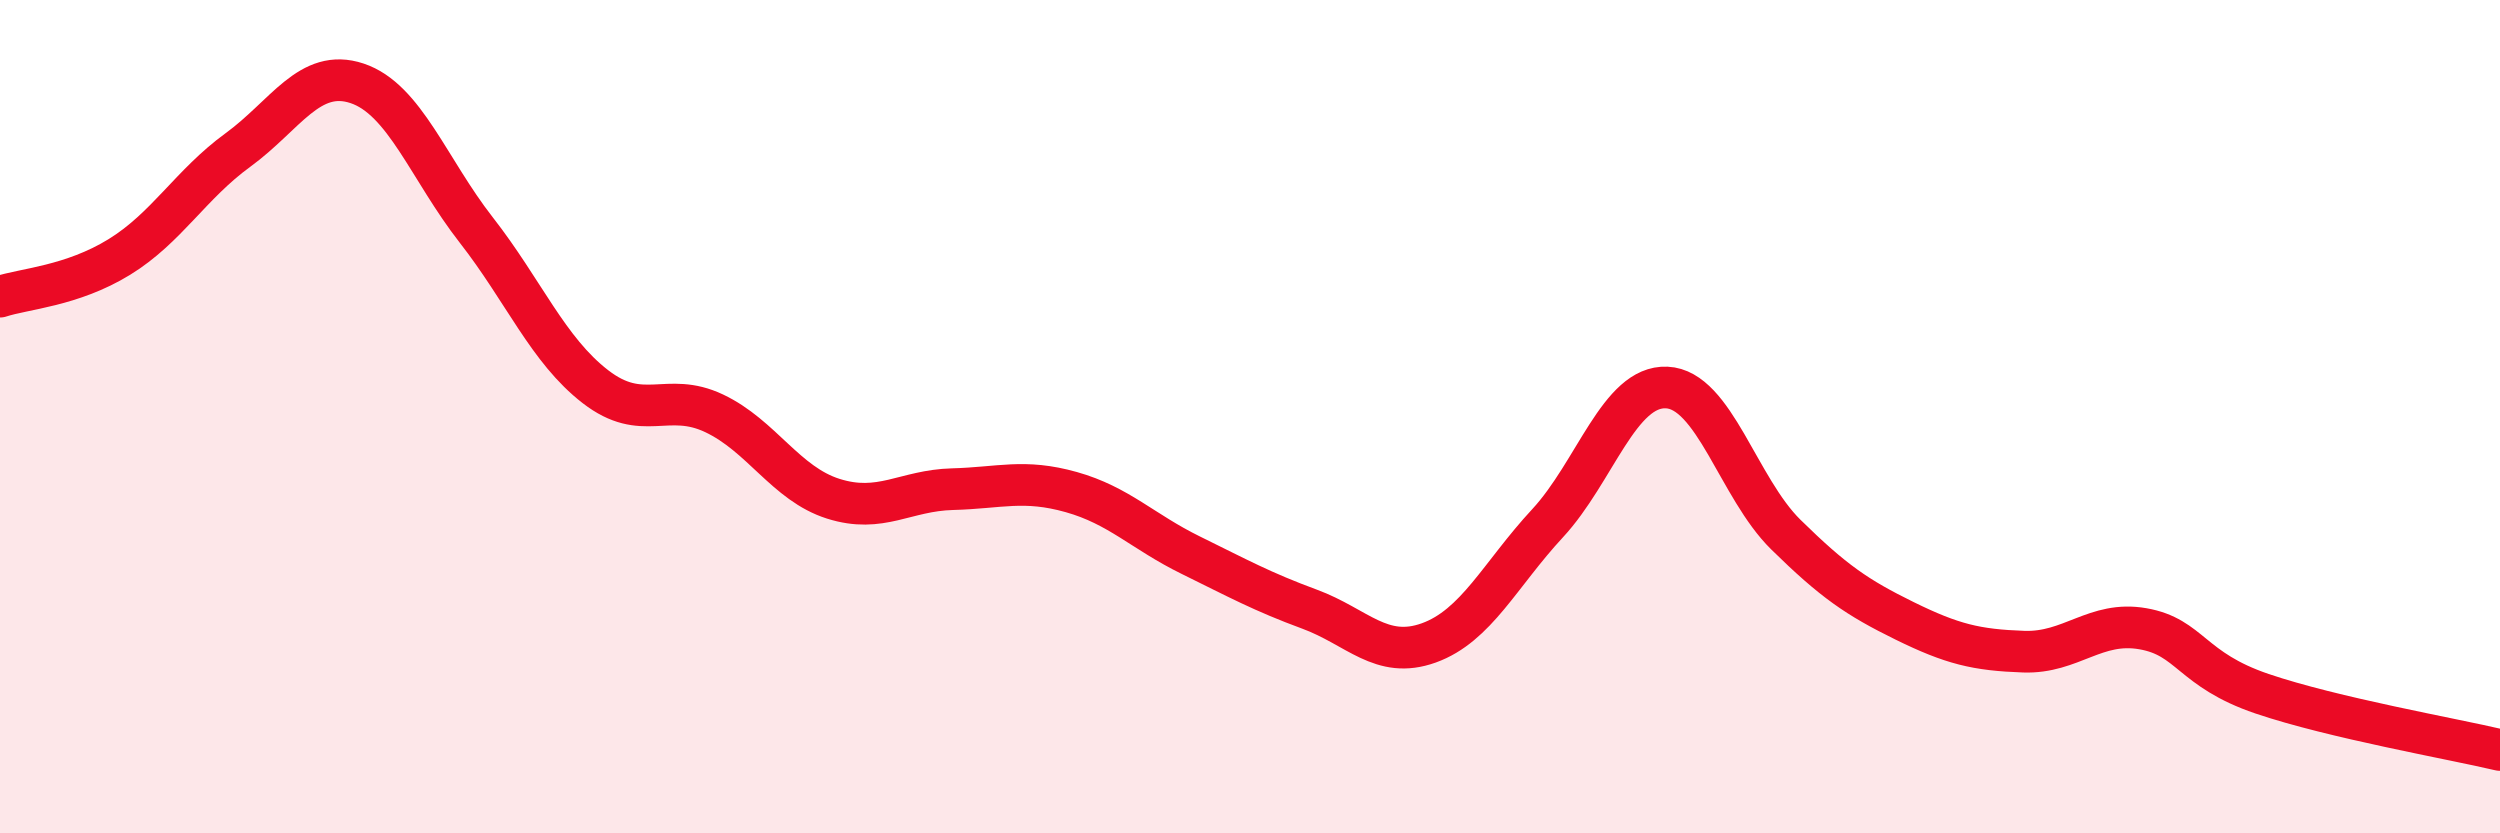 
    <svg width="60" height="20" viewBox="0 0 60 20" xmlns="http://www.w3.org/2000/svg">
      <path
        d="M 0,7.12 C 0.57,6.93 1.72,6.87 2.86,6.17 C 4,5.47 4.57,4.43 5.71,3.6 C 6.85,2.77 7.43,1.62 8.57,2 C 9.71,2.38 10.29,4.06 11.43,5.52 C 12.57,6.98 13.15,8.4 14.29,9.28 C 15.43,10.16 16,9.38 17.14,9.92 C 18.28,10.46 18.86,11.61 20,11.97 C 21.14,12.33 21.72,11.77 22.86,11.74 C 24,11.71 24.57,11.49 25.71,11.81 C 26.85,12.13 27.43,12.76 28.57,13.32 C 29.71,13.88 30.29,14.2 31.43,14.62 C 32.57,15.04 33.15,15.84 34.29,15.43 C 35.43,15.02 36,13.79 37.14,12.56 C 38.28,11.33 38.86,9.25 40,9.3 C 41.14,9.35 41.72,11.71 42.86,12.83 C 44,13.95 44.57,14.34 45.71,14.9 C 46.85,15.46 47.43,15.6 48.57,15.64 C 49.71,15.68 50.29,14.89 51.43,15.09 C 52.57,15.29 52.58,16.07 54.29,16.65 C 56,17.23 58.86,17.73 60,18L60 20L0 20Z"
        fill="#EB0A25"
        opacity="0.1"
        stroke-linecap="round"
        stroke-linejoin="round"
      />
      <path
        d="M 0,7.12 C 0.57,6.93 1.72,6.87 2.86,6.17 C 4,5.47 4.57,4.43 5.71,3.6 C 6.85,2.77 7.43,1.62 8.57,2 C 9.71,2.38 10.29,4.06 11.43,5.52 C 12.57,6.98 13.15,8.4 14.29,9.28 C 15.43,10.16 16,9.38 17.14,9.92 C 18.28,10.46 18.86,11.61 20,11.97 C 21.14,12.33 21.72,11.77 22.86,11.74 C 24,11.71 24.57,11.49 25.71,11.81 C 26.85,12.13 27.43,12.76 28.57,13.32 C 29.71,13.88 30.29,14.2 31.43,14.62 C 32.57,15.04 33.15,15.84 34.29,15.43 C 35.43,15.02 36,13.79 37.14,12.56 C 38.28,11.33 38.86,9.25 40,9.3 C 41.14,9.35 41.72,11.71 42.86,12.83 C 44,13.95 44.57,14.34 45.71,14.9 C 46.85,15.46 47.43,15.6 48.57,15.64 C 49.71,15.68 50.29,14.89 51.43,15.09 C 52.57,15.29 52.58,16.07 54.29,16.65 C 56,17.23 58.86,17.73 60,18"
        stroke="#EB0A25"
        stroke-width="1"
        fill="none"
        stroke-linecap="round"
        stroke-linejoin="round"
      />
    </svg>
  